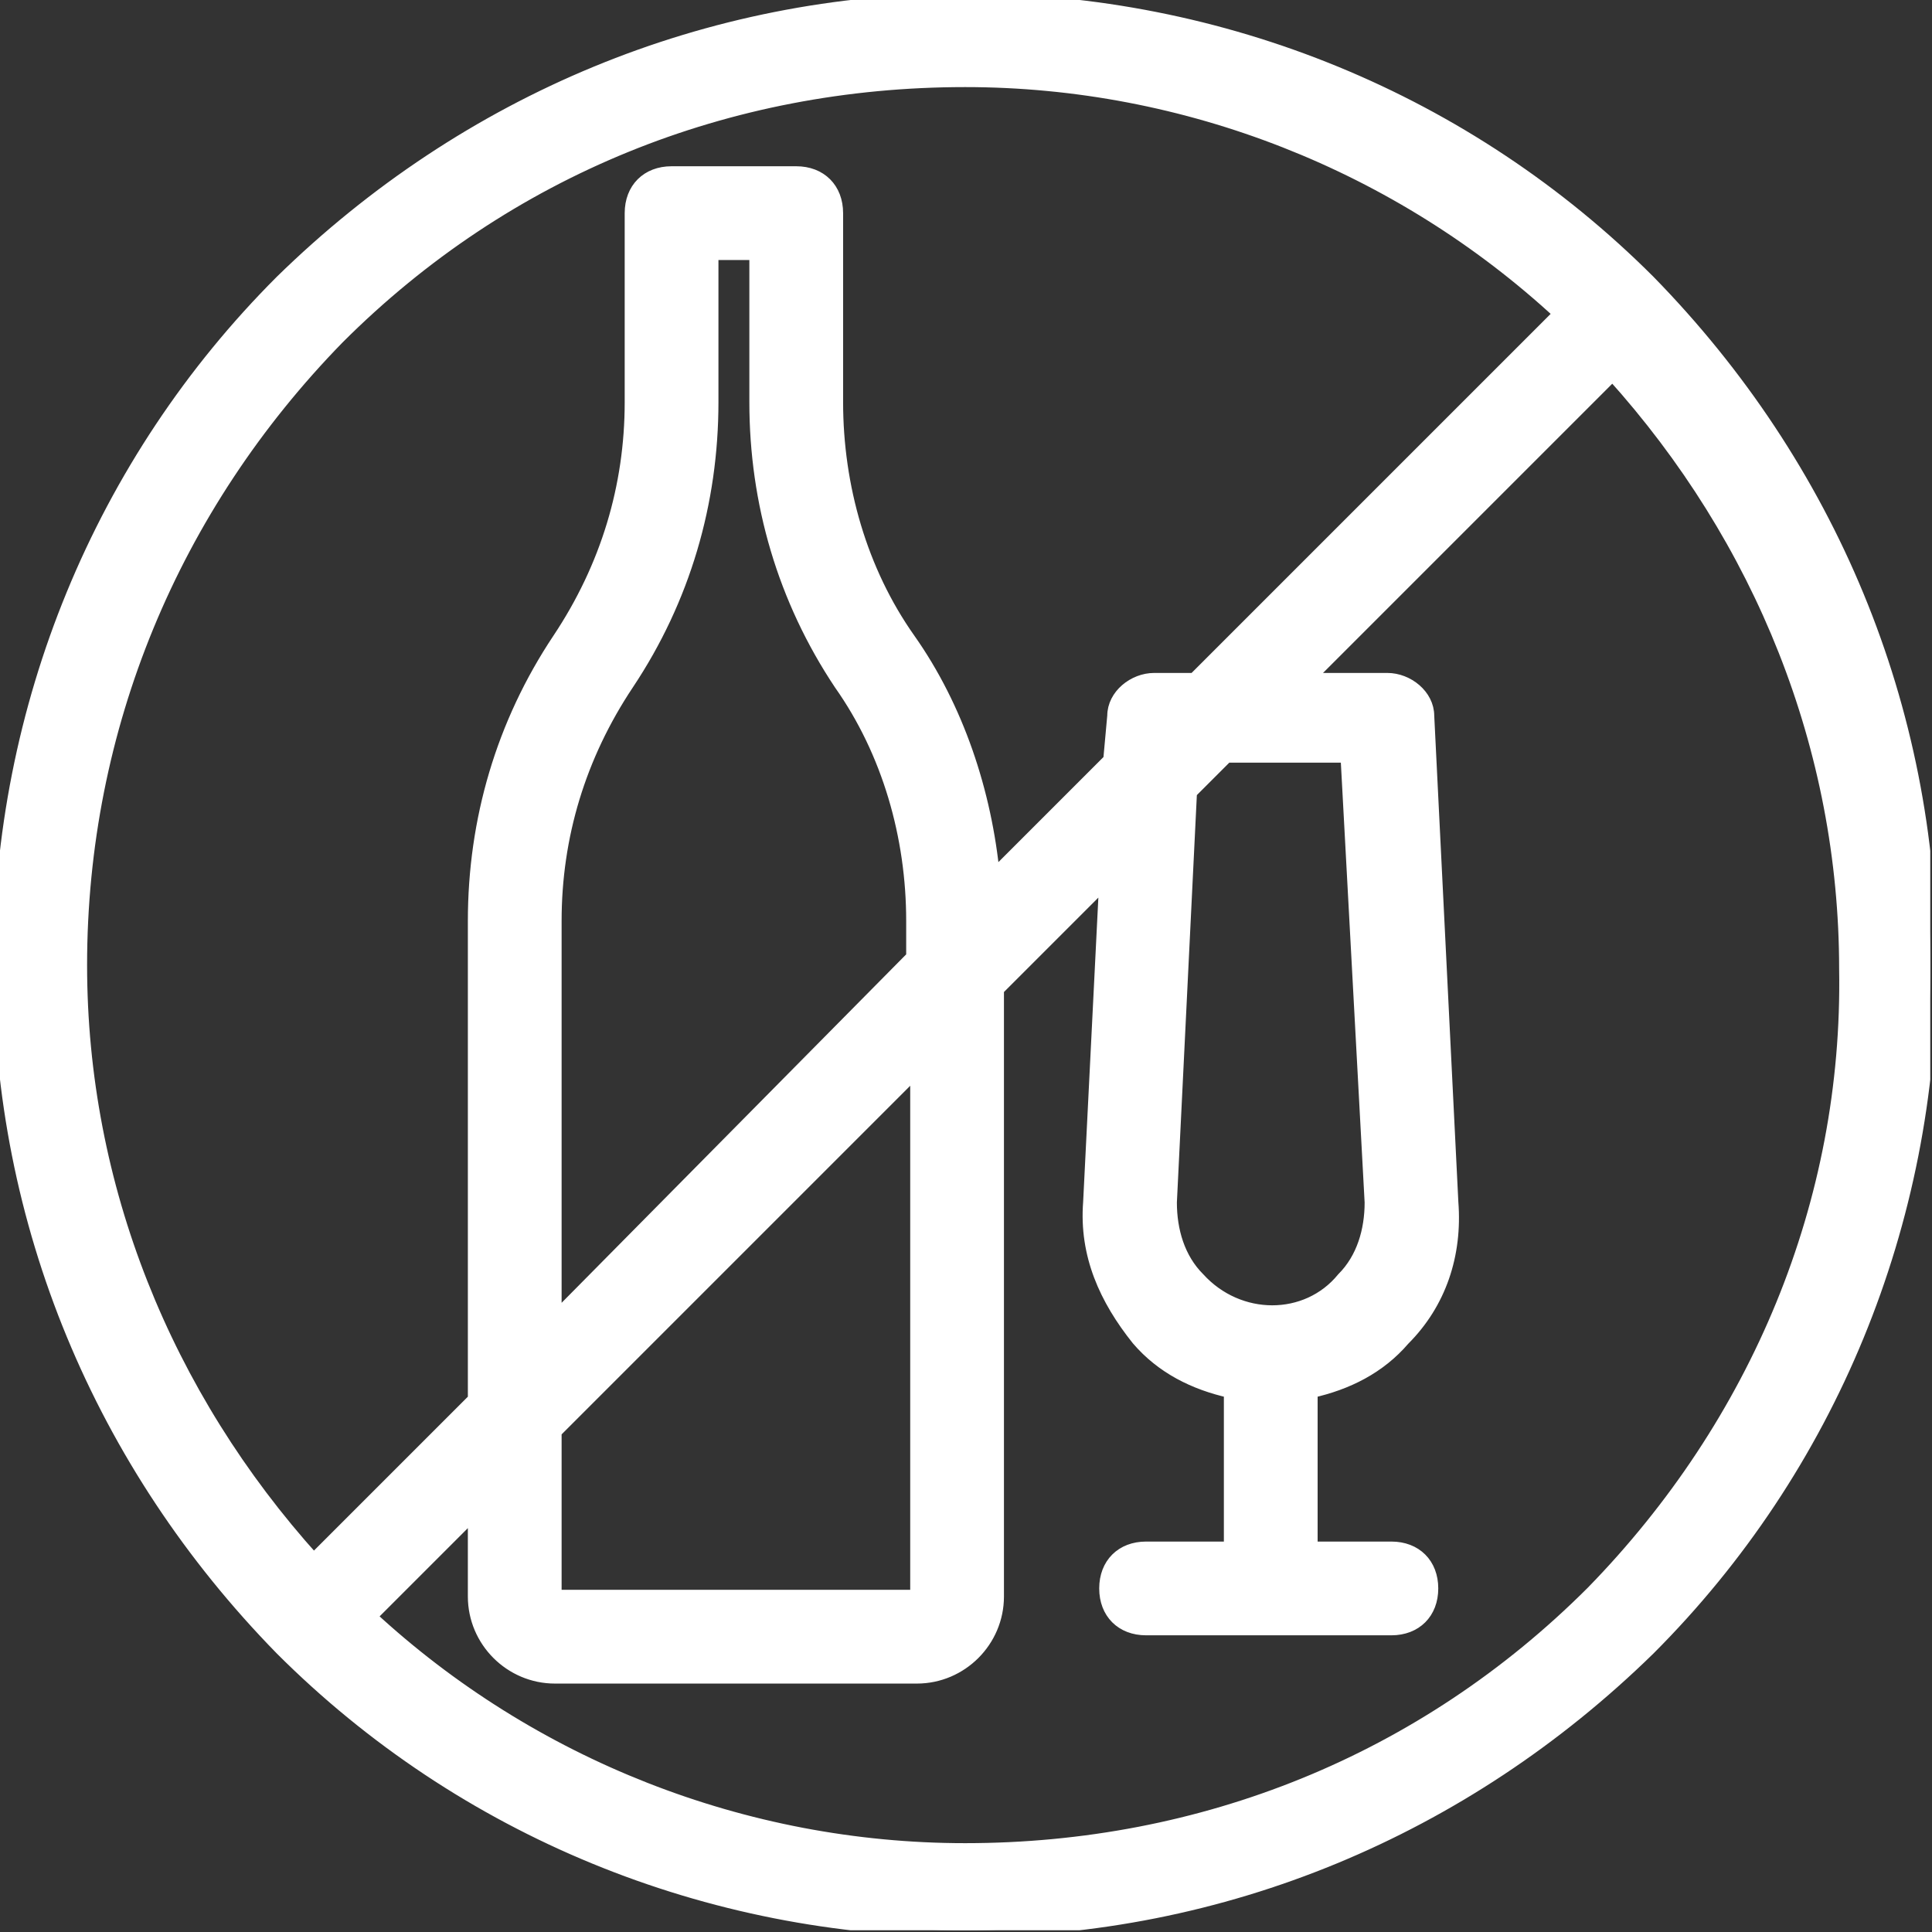 <?xml version="1.0" encoding="UTF-8"?>
<svg xmlns="http://www.w3.org/2000/svg" width="290" height="290" viewBox="0 0 290 290" fill="none">
  <rect x="0" y="0" width="290" height="290" fill="#333333" stroke="none"/>
  <g clip-path="url(#clip0_168_2)">
    <path d="M247.485 42.254C220.322 15.091 183.501 0 144.869 0C106.237 0 70.02 15.091 42.254 42.254C15.091 69.417 0 106.238 0 144.869C0 183.5 15.091 219.718 42.254 247.485C69.417 274.648 106.238 289.739 144.87 289.739C183.502 289.739 219.719 274.648 247.486 247.485C274.649 220.322 289.74 183.501 289.74 144.869C289.74 106.237 274.648 70.02 247.485 42.254ZM50.704 50.704C76.056 25.352 109.255 12.072 144.869 12.072C178.068 12.072 210.06 24.748 234.205 47.082L179.275 102.012H173.239C170.221 102.012 167.203 104.426 167.203 107.445L166.599 114.085L149.094 131.59C147.887 118.914 143.661 106.238 136.418 95.976C129.174 85.714 125.553 73.038 125.553 60.362V31.992C125.553 28.37 123.139 25.956 119.517 25.956H100.805C97.183 25.956 94.769 28.37 94.769 31.992V60.362C94.769 73.038 91.147 85.111 83.904 95.976C75.453 108.652 71.228 123.139 71.228 138.23V210.061L47.083 234.206C24.749 209.457 12.073 178.069 12.073 144.87C12.072 109.256 25.956 76.056 50.704 50.704ZM179.879 191.952C176.861 188.934 175.654 184.708 175.654 180.483L178.672 118.913L184.105 113.48H202.214L205.836 180.482C205.836 184.707 204.629 188.933 201.611 191.951C196.177 198.592 185.916 198.592 179.879 191.952ZM83.3 214.889L137.626 160.563V239.638H83.3V214.889ZM83.3 197.988V138.229C83.3 125.553 86.922 113.48 94.165 102.615C102.616 89.939 106.841 75.452 106.841 60.361V38.028H113.481V60.362C113.481 75.453 117.706 89.939 126.157 102.616C133.401 112.878 137.022 125.554 137.022 138.23V143.663L83.3 197.988ZM239.034 239.034C213.682 264.386 180.483 277.666 144.869 277.666C111.67 277.666 79.678 264.99 55.533 242.656L71.227 226.962V239.638C71.227 246.278 76.66 251.71 83.299 251.71H137.625C144.265 251.71 149.697 246.277 149.697 239.638V148.491L165.995 132.193L163.581 180.483C162.977 188.33 165.995 194.97 170.824 201.006C174.446 205.231 179.275 207.646 184.707 208.853V232.394H172.031C168.409 232.394 165.995 234.808 165.995 238.43C165.995 242.052 168.409 244.466 172.031 244.466H208.852C212.474 244.466 214.888 242.052 214.888 238.43C214.888 234.808 212.474 232.394 208.852 232.394H196.78V208.853C202.213 207.646 207.042 205.231 210.663 201.006C216.096 195.573 218.51 188.33 217.906 180.483L214.284 107.445C214.284 104.427 211.266 102.012 208.248 102.012H196.176L242.051 56.137C264.385 80.886 277.061 112.274 277.061 145.473C277.666 180.483 263.783 213.682 239.034 239.034Z" fill="white" stroke="white" stroke-width="2"></path>
  </g>
  <defs>
    <clipPath id="clip0_168_2">
      <rect width="289.739" height="289.739" fill="white"></rect>
    </clipPath>
  </defs>
</svg>
